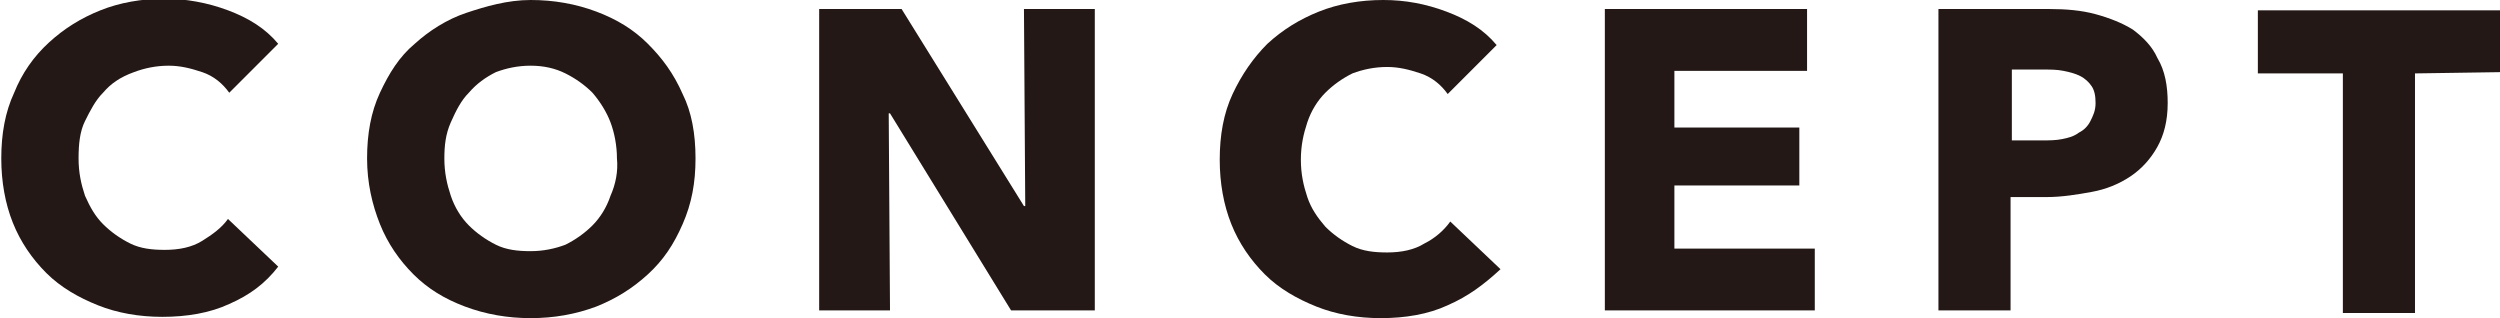 <?xml version="1.0" encoding="utf-8"?>
<!-- Generator: Adobe Illustrator 27.2.0, SVG Export Plug-In . SVG Version: 6.00 Build 0)  -->
<svg version="1.1" id="_レイヤー_1" xmlns="http://www.w3.org/2000/svg" xmlns:xlink="http://www.w3.org/1999/xlink" x="0px"
	 y="0px" viewBox="0 0 194.1 24.7" style="enable-background:new 0 0 194.1 24.7;" xml:space="preserve">
<style type="text/css">
	.st0{fill:#231815;}
</style>
<g>
	<path class="st0" d="M17.8,23.6c-1.5,0.7-3.3,1-5.2,1c-1.8,0-3.5-0.3-5-0.9s-2.9-1.4-4-2.5s-2-2.4-2.6-3.9c-0.6-1.5-0.9-3.2-0.9-5
		c0-1.9,0.3-3.6,1-5.1c0.6-1.5,1.5-2.8,2.7-3.9s2.5-1.9,4-2.5c1.5-0.6,3.2-0.9,5-0.9c1.6,0,3.3,0.3,4.9,0.9c1.6,0.6,2.9,1.4,3.9,2.6
		l-3.8,3.8c-0.5-0.7-1.2-1.3-2.1-1.6c-0.9-0.3-1.7-0.5-2.6-0.5c-1,0-1.9,0.2-2.7,0.5C9.3,6,8.6,6.5,8,7.2C7.4,7.8,7,8.6,6.6,9.4
		s-0.5,1.8-0.5,2.9c0,1.1,0.2,2,0.5,2.9C7,16.1,7.4,16.8,8,17.4c0.6,0.6,1.3,1.1,2.1,1.5c0.8,0.4,1.7,0.5,2.7,0.5
		c1.1,0,2.1-0.2,2.9-0.7s1.5-1,2-1.7l3.9,3.7C20.6,22,19.4,22.9,17.8,23.6L17.8,23.6z"/>
	<path class="st0" d="M54,12.3c0,1.9-0.3,3.5-1,5.1s-1.5,2.8-2.7,3.9s-2.5,1.9-4,2.5c-1.6,0.6-3.3,0.9-5.1,0.9
		c-1.8,0-3.5-0.3-5.1-0.9s-2.9-1.4-4-2.5c-1.1-1.1-2-2.4-2.6-3.9c-0.6-1.5-1-3.2-1-5.1c0-1.9,0.3-3.6,1-5.1s1.5-2.8,2.7-3.8
		c1.1-1,2.5-1.9,4-2.4S39.4,0,41.2,0c1.8,0,3.5,0.3,5.1,0.9c1.6,0.6,2.9,1.4,4,2.5s2,2.3,2.7,3.9C53.7,8.7,54,10.4,54,12.3L54,12.3z
		 M47.9,12.3c0-1-0.2-2-0.5-2.8s-0.8-1.6-1.4-2.3c-0.6-0.6-1.3-1.1-2.1-1.5c-0.8-0.4-1.7-0.6-2.7-0.6s-1.9,0.2-2.7,0.5
		C37.7,6,37,6.5,36.4,7.2c-0.6,0.6-1,1.4-1.4,2.3s-0.5,1.8-0.5,2.8c0,1.1,0.2,2,0.5,2.9c0.3,0.9,0.8,1.7,1.4,2.3
		c0.6,0.6,1.3,1.1,2.1,1.5c0.8,0.4,1.7,0.5,2.7,0.5c1,0,1.9-0.2,2.7-0.5c0.8-0.4,1.5-0.9,2.1-1.5c0.6-0.6,1.1-1.4,1.4-2.3
		C47.8,14.3,48,13.3,47.9,12.3L47.9,12.3z"/>
	<path class="st0" d="M78.5,24.1L69.1,8.8H69l0.1,15.3h-5.5l0-23.4h6.4L79.5,16h0.1L79.5,0.7h5.5l0,23.4L78.5,24.1L78.5,24.1z"/>
	<path class="st0" d="M112.4,23.7c-1.5,0.7-3.3,1-5.2,1c-1.8,0-3.5-0.3-5-0.9s-2.9-1.4-4-2.5s-2-2.4-2.6-3.9s-0.9-3.2-0.9-5
		c0-1.9,0.3-3.6,1-5.1c0.7-1.5,1.6-2.8,2.7-3.9c1.2-1.1,2.5-1.9,4-2.5c1.5-0.6,3.2-0.9,5-0.9c1.7,0,3.3,0.3,4.9,0.9
		c1.6,0.6,2.9,1.4,3.9,2.6l-3.8,3.8c-0.5-0.7-1.2-1.3-2.1-1.6s-1.7-0.5-2.6-0.5c-1,0-1.9,0.2-2.7,0.5c-0.8,0.4-1.5,0.9-2.1,1.5
		c-0.6,0.6-1.1,1.4-1.4,2.3s-0.5,1.8-0.5,2.9c0,1.1,0.2,2,0.5,2.9c0.3,0.9,0.8,1.6,1.4,2.3c0.6,0.6,1.3,1.1,2.1,1.5
		c0.8,0.4,1.7,0.5,2.7,0.5c1.1,0,2.1-0.2,2.9-0.7c0.8-0.4,1.5-1,2-1.7l3.9,3.7C115.2,22.1,114,23,112.4,23.7L112.4,23.7z"/>
	<path class="st0" d="M124.6,24.1l0-23.4l15.7,0v4.8l-10.3,0v4.4l9.7,0v4.5l-9.7,0v4.9l10.9,0v4.8L124.6,24.1L124.6,24.1z"/>
	<path class="st0" d="M168.3,8c0,1.4-0.3,2.5-0.8,3.4c-0.5,0.9-1.2,1.7-2.1,2.3c-0.9,0.6-1.9,1-3,1.2s-2.3,0.4-3.5,0.4h-2.8l0,8.8
		h-5.6l0-23.4h8.6c1.3,0,2.5,0.1,3.6,0.4s2.1,0.7,2.9,1.2c0.8,0.6,1.5,1.3,1.9,2.2C168.1,5.5,168.3,6.7,168.3,8L168.3,8z M162.7,8
		c0-0.6-0.1-1-0.3-1.3s-0.5-0.6-0.9-0.8s-0.8-0.3-1.3-0.4s-1-0.1-1.5-0.1h-2.5v5.5h2.4c0.5,0,1,0,1.5-0.1c0.5-0.1,0.9-0.2,1.3-0.5
		c0.4-0.2,0.7-0.5,0.9-0.9S162.7,8.6,162.7,8L162.7,8z"/>
	<path class="st0" d="M187.5,5.7l0,18.6h-5.6l0-18.6h-6.6V0.8l18.9,0v4.8L187.5,5.7L187.5,5.7z"/>
</g>
</svg>

